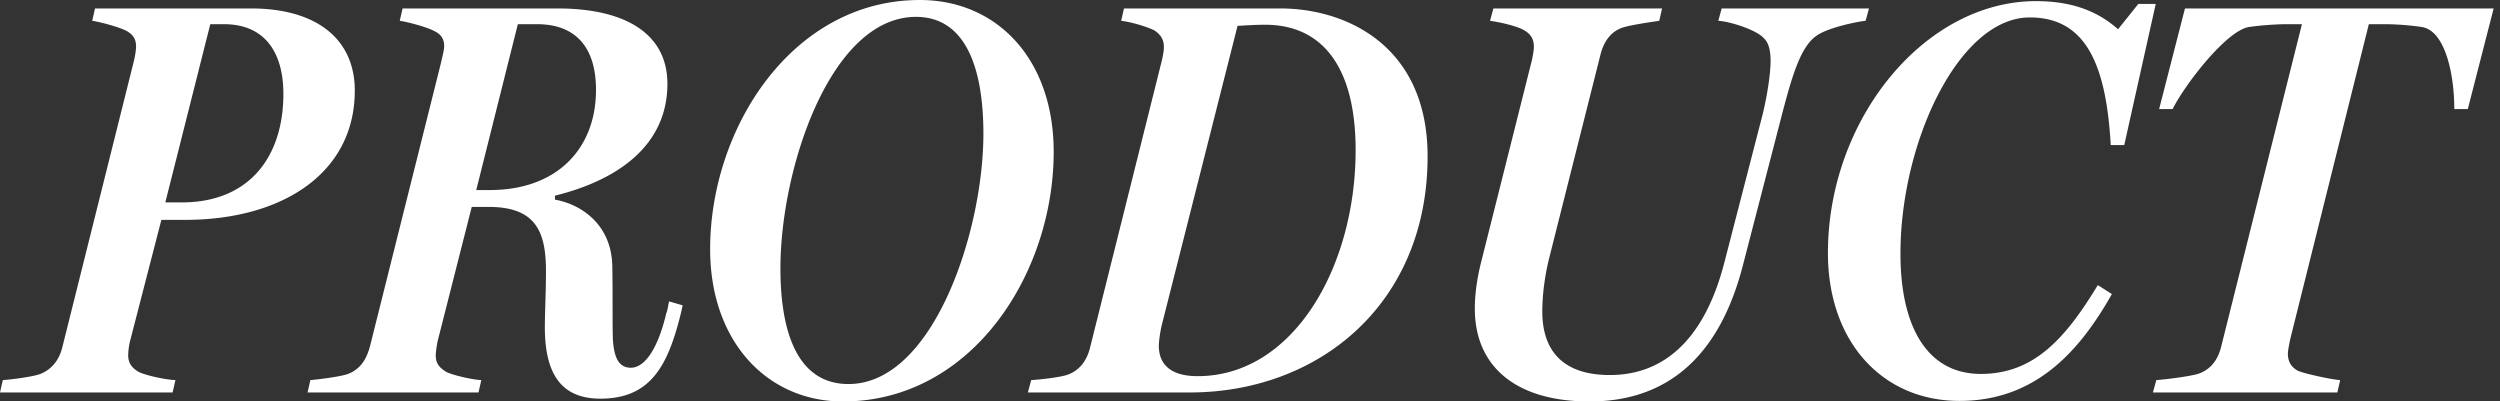 <svg width="274" height="44" fill="none" xmlns="http://www.w3.org/2000/svg"><rect width="100%" height="100%" fill="#333333" stroke="none"/><g clip-path="url(#clip0_99_6056)" fill="#fff"><path d="M20.336 24.096h-2.65l-3.39 13.126c-.184.616-.246 1.417-.246 1.725 0 .801.37 1.356 1.11 1.787.493.308 2.711.863 4.067.925l-.308 1.355H0l.308-1.355c.924-.062 3.328-.37 4.129-.678 1.356-.555 2.095-1.664 2.403-2.958l7.765-31.059c.185-.678.308-1.479.308-1.849 0-.74-.246-1.294-1.047-1.725-.802-.432-2.897-.986-3.76-1.11l.309-1.355h17.07c7.333 0 11.4 3.45 11.4 8.997 0 9.182-8.134 14.174-18.549 14.174zm4.19-21.446h-1.478l-4.93 19.535h1.787c7.518 0 11.154-5.114 11.154-11.893 0-4.314-1.849-7.642-6.532-7.642zM74.812 33.463c0 .123-.246 1.109-.308 1.355-1.356 5.239-3.204 8.874-8.689 8.874-4.067 0-6.1-2.403-6.1-7.826 0-1.664.122-3.76.122-6.163 0-4.313-1.109-7.025-6.285-7.025h-1.849l-3.697 14.544c-.124.493-.247 1.355-.247 1.725 0 .801.308 1.294 1.11 1.787.492.308 2.71.863 3.882.925l-.308 1.355H33.709l.308-1.355c.74-.062 3.327-.37 4.129-.678 1.417-.555 2.033-1.664 2.403-3.02l7.765-30.997c.123-.555.37-1.479.37-1.91 0-.74-.309-1.294-1.11-1.664-.8-.432-2.896-.986-3.759-1.11l.308-1.355H61.07c7.765 0 12.078 2.958 12.078 8.258 0 6.717-5.36 10.537-12.324 12.263v.431c3.02.555 6.224 2.835 6.285 7.334.062 3.389 0 6.039.062 7.95.123 2.094.678 3.142 1.972 3.142 1.602 0 3.02-2.28 3.882-5.978.123-.184.247-1.109.308-1.294l1.48.432zM58.852 2.65h-2.096l-4.56 18.18h1.48c7.456 0 11.646-4.622 11.646-10.97 0-4.806-2.342-7.21-6.47-7.21zM92.375 44c-8.257 0-14.543-6.532-14.543-16.7 0-13.25 8.997-27.3 22.986-27.3 8.442 0 14.667 6.47 14.667 16.639 0 13.31-8.936 27.361-23.11 27.361zm8.012-42.151c-9.367 0-14.852 16.638-14.852 27.546 0 7.457 2.095 12.695 7.457 12.695 9.305 0 14.789-16.762 14.789-27.423 0-7.149-1.91-12.818-7.394-12.818zM130.398 43.014H112.65l.37-1.355c.986-.062 3.266-.308 4.067-.617 1.417-.554 2.095-1.725 2.403-3.02l7.765-31.058c.185-.678.308-1.417.308-1.787 0-.801-.308-1.356-1.048-1.849-.862-.431-2.588-.924-3.635-1.047l.308-1.356h17.131c7.21 0 16.146 4.067 16.146 16.207 0 16.207-11.955 25.882-26.067 25.882zm8.257-40.302c-1.109 0-1.91.062-3.019.123l-8.319 32.846c-.185.801-.309 1.787-.309 2.219 0 2.033 1.295 3.327 4.252 3.327 10.477 0 17.317-11.955 17.317-24.773 0-8.935-3.513-13.742-9.922-13.742zM204.84.925l-.369 1.356c-.74.061-3.883.677-5.238 1.54-1.788 1.11-2.712 4.129-3.821 8.32l-4.376 16.885C188.51 38.886 182.902 44 174.213 44c-8.135 0-12.572-3.882-12.572-10.168 0-1.602.247-3.327.678-5.053l5.485-21.815c.185-.678.308-1.479.308-1.849 0-.8-.308-1.355-1.048-1.787-.801-.493-2.834-.924-3.759-1.047l.37-1.356h18.487l-.308 1.356c-.801.123-3.019.43-4.005.739-1.479.493-2.157 1.787-2.465 3.081l-5.546 22c-.555 2.157-.802 4.314-.802 6.04 0 4.375 2.342 6.963 7.395 6.963 6.348 0 10.538-4.437 12.572-12.386l4.19-16.208c.493-2.033.863-4.437.863-5.854 0-1.171-.246-2.034-.739-2.465-.802-.924-3.76-1.849-4.992-1.91l.37-1.356h16.145zM236.269.431L232.818 15.9h-1.479c-.493-8.566-2.588-13.989-8.874-13.989-7.765 0-14.174 13.68-14.174 25.883 0 8.072 2.958 13.187 8.813 13.187 5.854 0 9.305-3.944 12.818-9.736l1.54.986c-3.451 6.1-8.258 11.708-16.7 11.708-8.443 0-14.42-6.47-14.42-16.207 0-14.667 10.599-27.608 22.801-27.608 4.067 0 6.84 1.17 8.997 3.081l2.219-2.773h1.91zM273.305.925l-2.834 11.03h-1.479c0-3.943-1.048-8.627-3.575-8.997a29.54 29.54 0 00-4.128-.308h-1.664l-8.566 34.325c-.123.493-.308 1.48-.308 1.787 0 .801.308 1.418 1.047 1.85.617.307 3.698.985 4.684 1.047l-.308 1.355h-20.213l.37-1.355c.924-.062 3.944-.432 4.745-.74 1.417-.554 2.095-1.725 2.403-3.081l8.812-35.188h-1.664c-1.109 0-2.896.124-4.128.308-2.465.37-7.026 6.286-8.381 8.998h-1.479L239.473.925h33.832z"/></g><defs><clipPath id="clip0_99_6056"><path fill="#fff" d="M0 0h273.305v44H0z"/></clipPath></defs></svg>